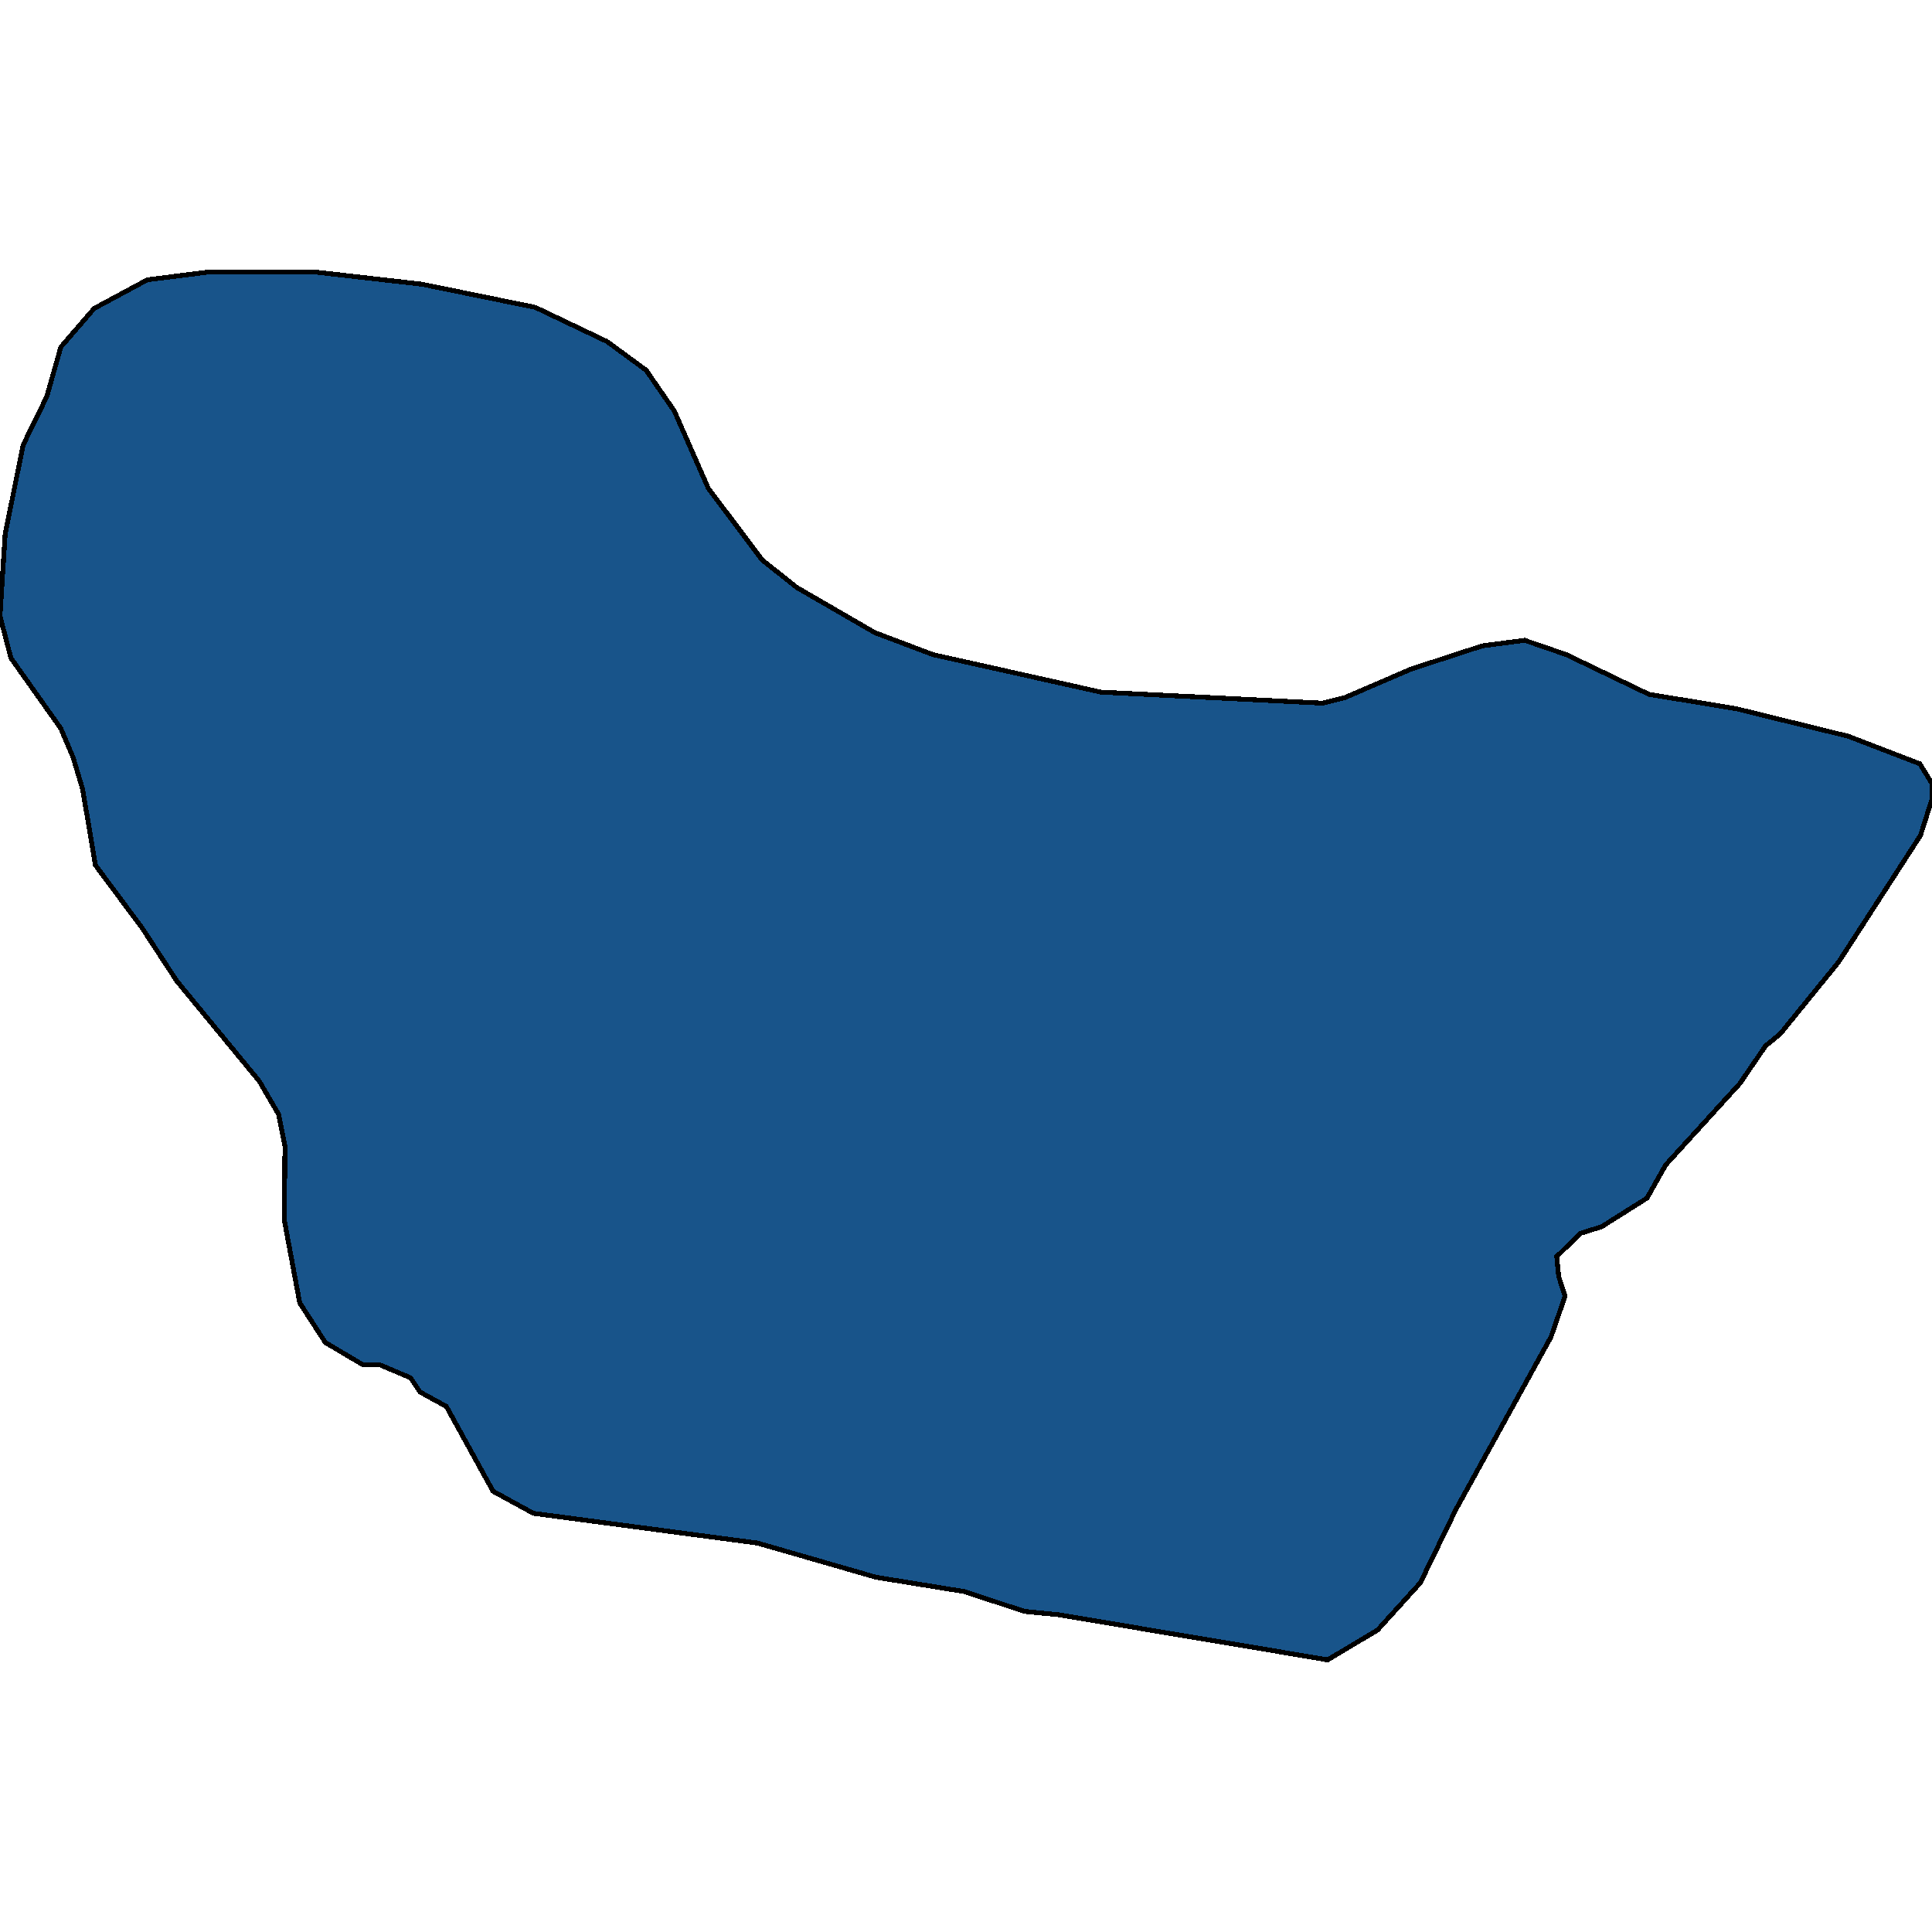 <svg xmlns="http://www.w3.org/2000/svg" width="400" height="400"><path style="stroke: black; fill: #18548a; shape-rendering: crispEdges; stroke-width: 1px;" d="M12.595,71.855L19.49,63.866L30.494,57.932L43.089,56.334L65.363,56.334L87.372,58.845L110.839,63.638L125.688,70.714L133.775,76.649L139.609,85.094L146.636,101.071L157.773,115.907L164.932,121.613L181.107,130.971L193.172,135.536L227.909,143.296L273.782,145.578L278.422,144.437L292.211,138.503L306.927,133.71L315.678,132.569L324.296,135.536L341.399,143.753L359.43,146.72L382.632,152.425L397.481,158.131L400,162.239L400,165.435L397.614,172.966L380.643,199.212L368.578,214.047L365.529,216.557L360.225,224.316L344.846,241.204L341.001,248.051L331.588,253.984L327.212,255.353L322.307,260.146L322.705,264.253L324.03,268.361L321.114,276.805L301.492,312.404L294.067,327.693L285.184,337.505L274.843,343.666L269.539,342.753L219.158,334.31L212.131,333.626L199.669,329.518L181.372,326.552L156.845,319.478L110.441,313.317L102.088,308.753L92.41,291.181L86.974,288.215L84.985,285.248L78.489,282.51L75.041,282.51L67.352,277.946L62.048,269.73L58.866,252.615L58.999,237.325L57.673,230.706L53.696,223.86L36.593,203.092L29.433,192.137L19.755,179.128L17.103,163.381L15.114,156.762L12.595,150.828L2.254,136.221L0,127.548L1.061,110.658L4.773,92.17L9.678,82.127Z"></path></svg>